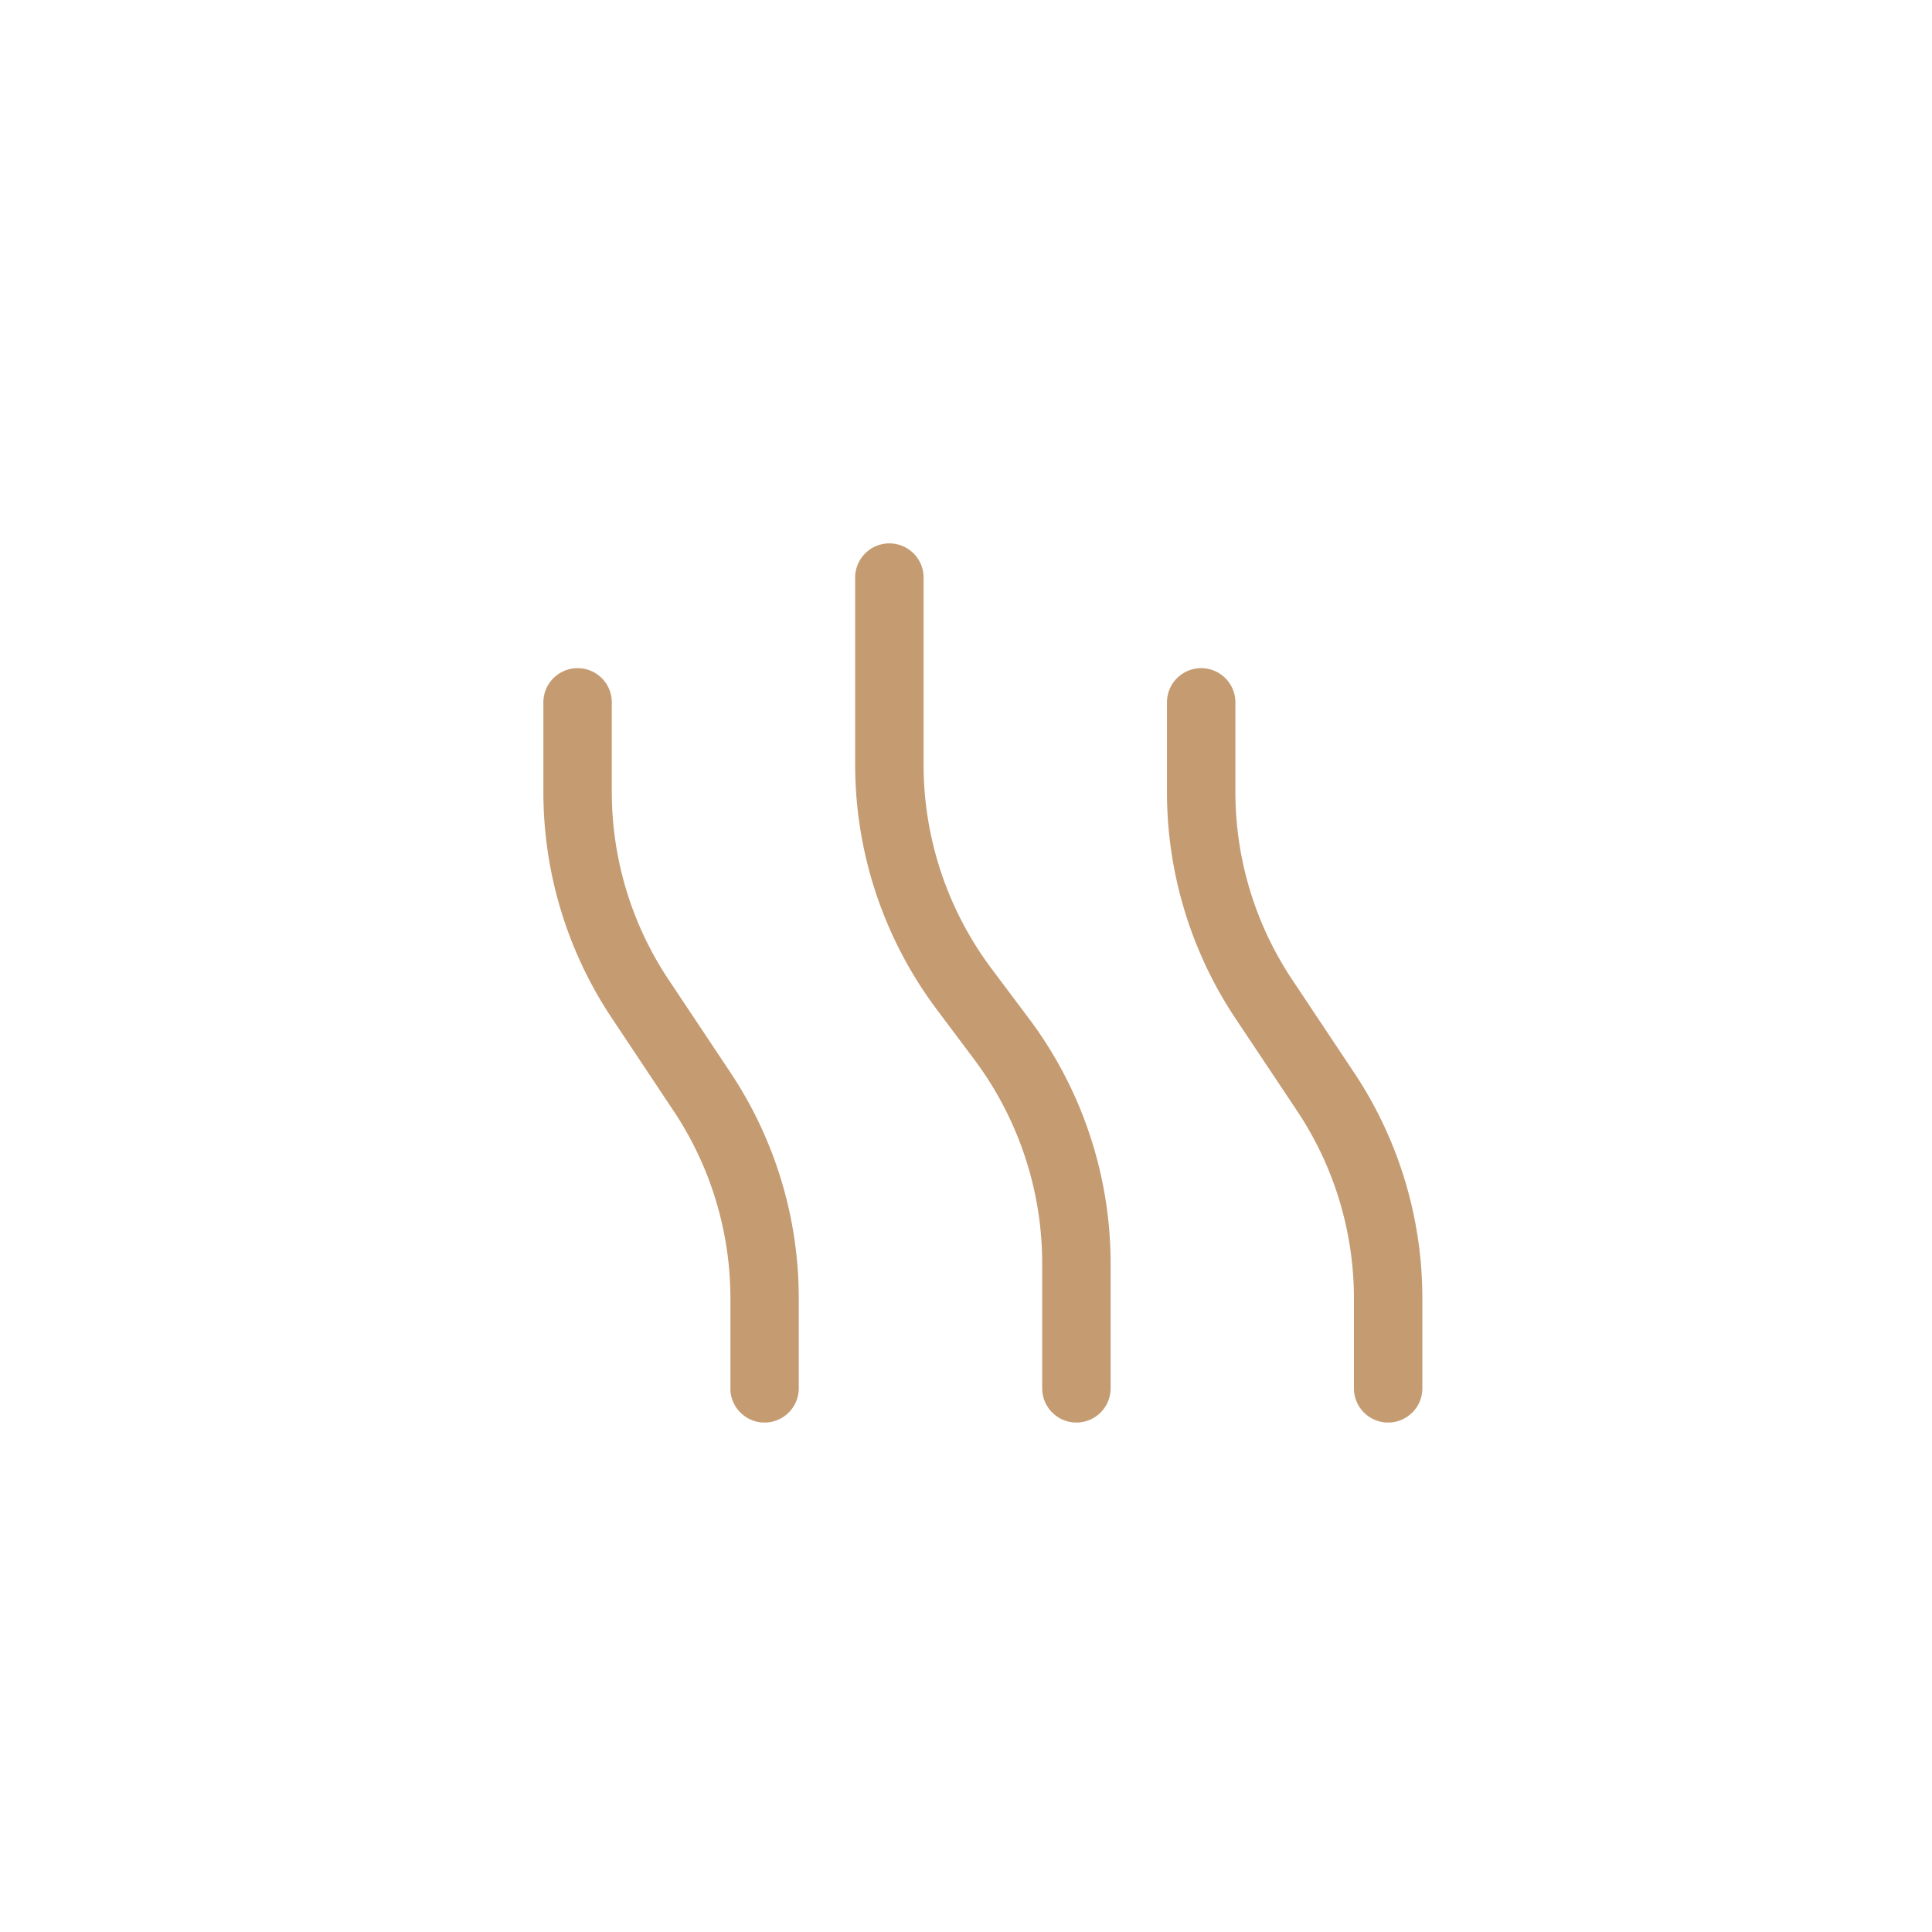 <?xml version="1.0" encoding="UTF-8"?>
<svg xmlns="http://www.w3.org/2000/svg" width="96" height="96" viewBox="0 0 96 96">
  <g id="Gruppe_11642" data-name="Gruppe 11642" transform="translate(-5615 13586)">
    <circle id="Ellipse_619" data-name="Ellipse 619" cx="48" cy="48" r="48" transform="translate(5615 -13586)" fill="none"></circle>
    <g id="Gruppe_11629" data-name="Gruppe 11629">
      <rect id="Rechteck_2897" data-name="Rechteck 2897" width="57" height="57" transform="translate(5635 -13566)" fill="none" opacity="0"></rect>
      <path id="Vereinigungsmenge_29" data-name="Vereinigungsmenge 29" d="M40.277,41.986V37.542a16.818,16.818,0,0,0-2.84-9.366L34.386,23.6a20.294,20.294,0,0,1-3.4-11.256V7.9a1.7,1.7,0,0,1,3.4,0V12.34a16.818,16.818,0,0,0,2.84,9.366l3.05,4.579a20.224,20.224,0,0,1,3.4,11.256v4.444a1.7,1.7,0,1,1-3.4,0Zm-30.983,0V37.542a16.811,16.811,0,0,0-2.84-9.366L3.4,23.586A20.236,20.236,0,0,1,0,12.34V7.9a1.7,1.7,0,0,1,3.4,0V12.34a16.811,16.811,0,0,0,2.84,9.366l3.05,4.579a20.231,20.231,0,0,1,3.4,11.256v4.444a1.7,1.7,0,0,1-3.4,0Zm15.491-.01v-6.2a16.824,16.824,0,0,0-.868-5.341,16.945,16.945,0,0,0-2.509-4.793l-1.858-2.479a20.288,20.288,0,0,1-4.058-12.173V1.7a1.7,1.7,0,0,1,3.4,0v9.3a16.926,16.926,0,0,0,3.378,10.134l1.859,2.479a20.3,20.3,0,0,1,4.057,12.172v6.2a1.7,1.7,0,1,1-3.4,0Z" transform="translate(5642 -13559)" fill="#c59b72"></path>
    </g>
  </g>
</svg>
